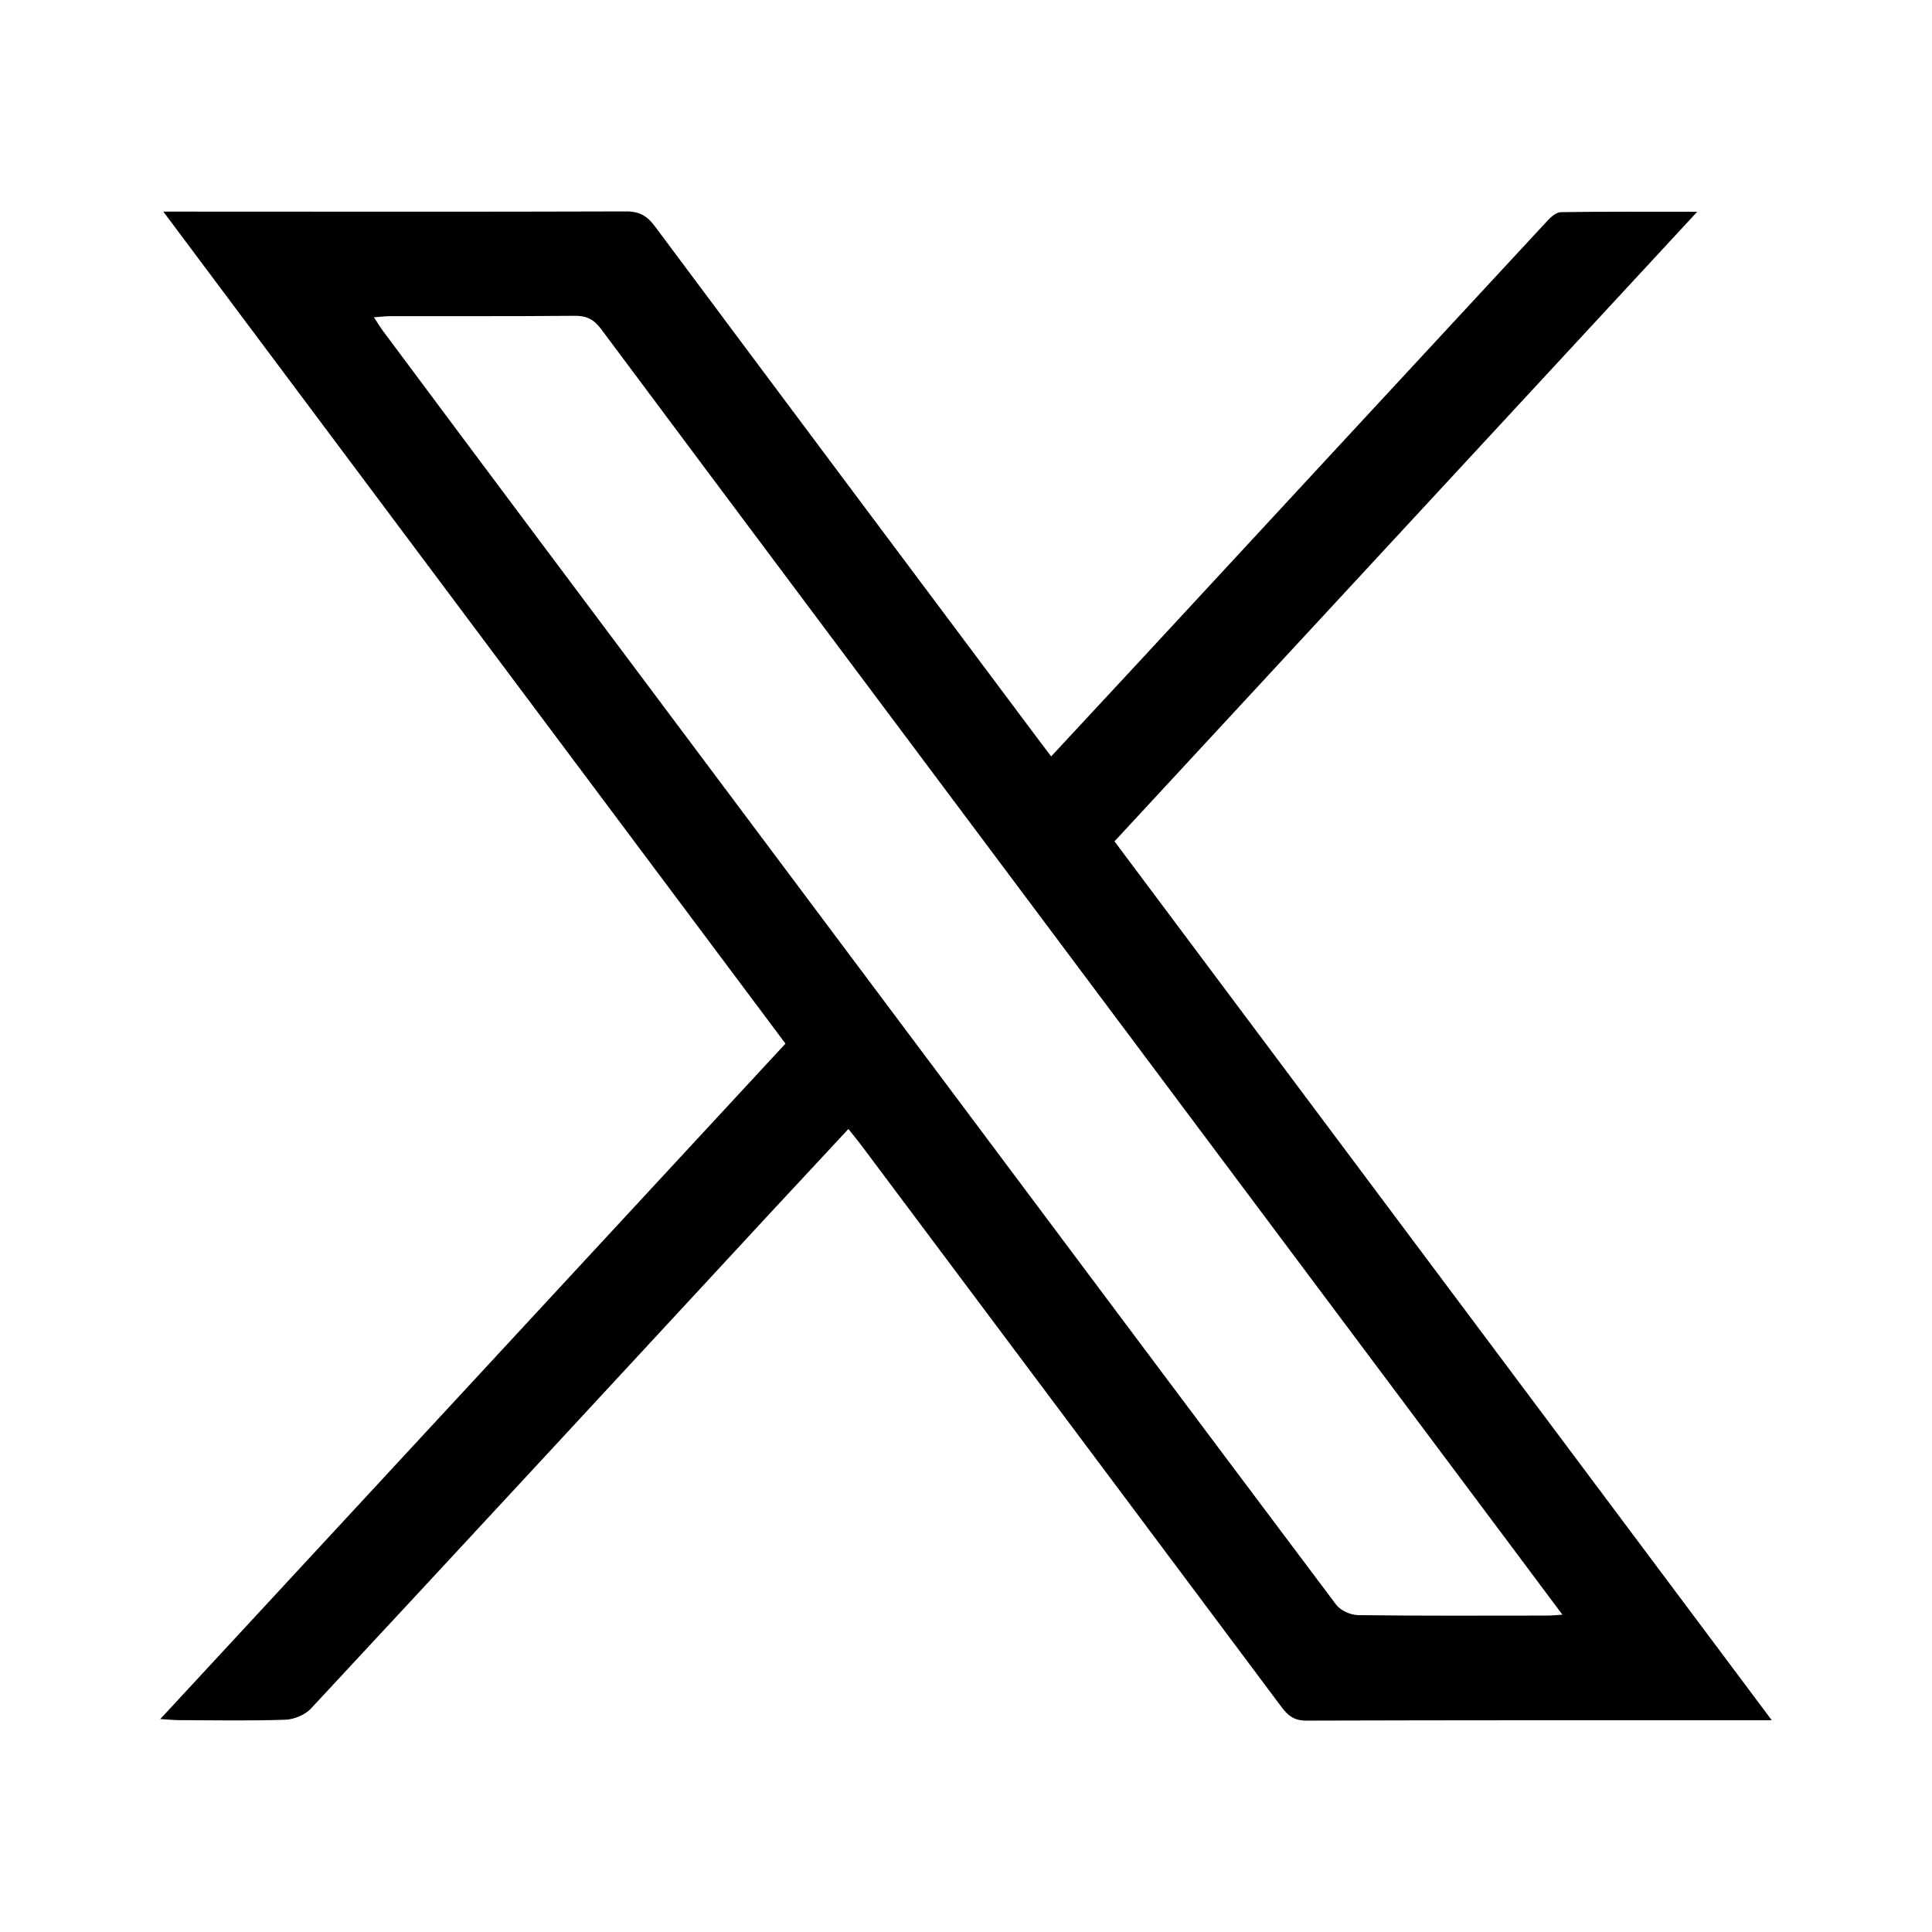 <?xml version="1.0" encoding="UTF-8"?>
<svg id="Layer_1" data-name="Layer 1" xmlns="http://www.w3.org/2000/svg" viewBox="0 0 576 576">
  <defs>
    <style>
      .cls-1 {
        fill: #000;
        stroke-width: 0px;
      }
    </style>
  </defs>
  <path class="cls-1" d="M252.94,336.59c-7.71,8.29-15.18,16.29-22.61,24.31-45.84,49.52-91.65,99.07-137.62,148.48-1.76,1.89-5.01,3.24-7.62,3.33-10.49.37-20.99.16-31.49.13-1.6,0-3.21-.17-5.82-.32,62.43-67.44,124.18-134.16,186.4-201.38C172.57,228.76,111,146.43,48.69,63.09c3.13,0,5.05,0,6.97,0,43.67.01,87.33.09,131-.06,3.99-.01,6.3,1.37,8.59,4.44,37.73,50.63,75.57,101.18,113.39,151.75,1.49,1.99,2.98,3.96,4.75,6.3,9.45-10.18,18.63-20.04,27.79-29.93,40.07-43.29,80.11-86.59,120.22-129.84,1.05-1.13,2.63-2.49,3.99-2.5,13.11-.19,26.22-.11,40.61-.11-58.35,63.04-115.87,125.19-173.73,187.7,65.17,87.14,130.18,174.06,195.96,262.03-3.01,0-4.93,0-6.85,0-44,0-88-.03-132,.11-3.53.01-5.39-1.48-7.31-4.05-41.77-55.93-83.61-111.81-125.44-167.69-1.07-1.43-2.23-2.81-3.69-4.64ZM465.81,481.4c-5-6.69-9.35-12.54-13.72-18.38-50.78-67.89-101.56-135.78-152.34-203.67-40.21-53.75-80.44-107.48-120.57-161.29-2.11-2.83-4.32-3.95-7.87-3.91-18.33.18-36.66.08-54.98.11-1.4,0-2.81.19-4.85.33,1.17,1.77,1.91,3.01,2.77,4.17,15.23,20.43,30.46,40.87,45.73,61.27,36.92,49.34,73.87,98.66,110.78,148.01,42.51,56.81,84.97,113.66,127.6,170.38,1.31,1.74,4.31,3.08,6.54,3.11,18.83.24,37.65.14,56.48.13,1.14,0,2.27-.13,4.44-.26Z"/>
</svg>